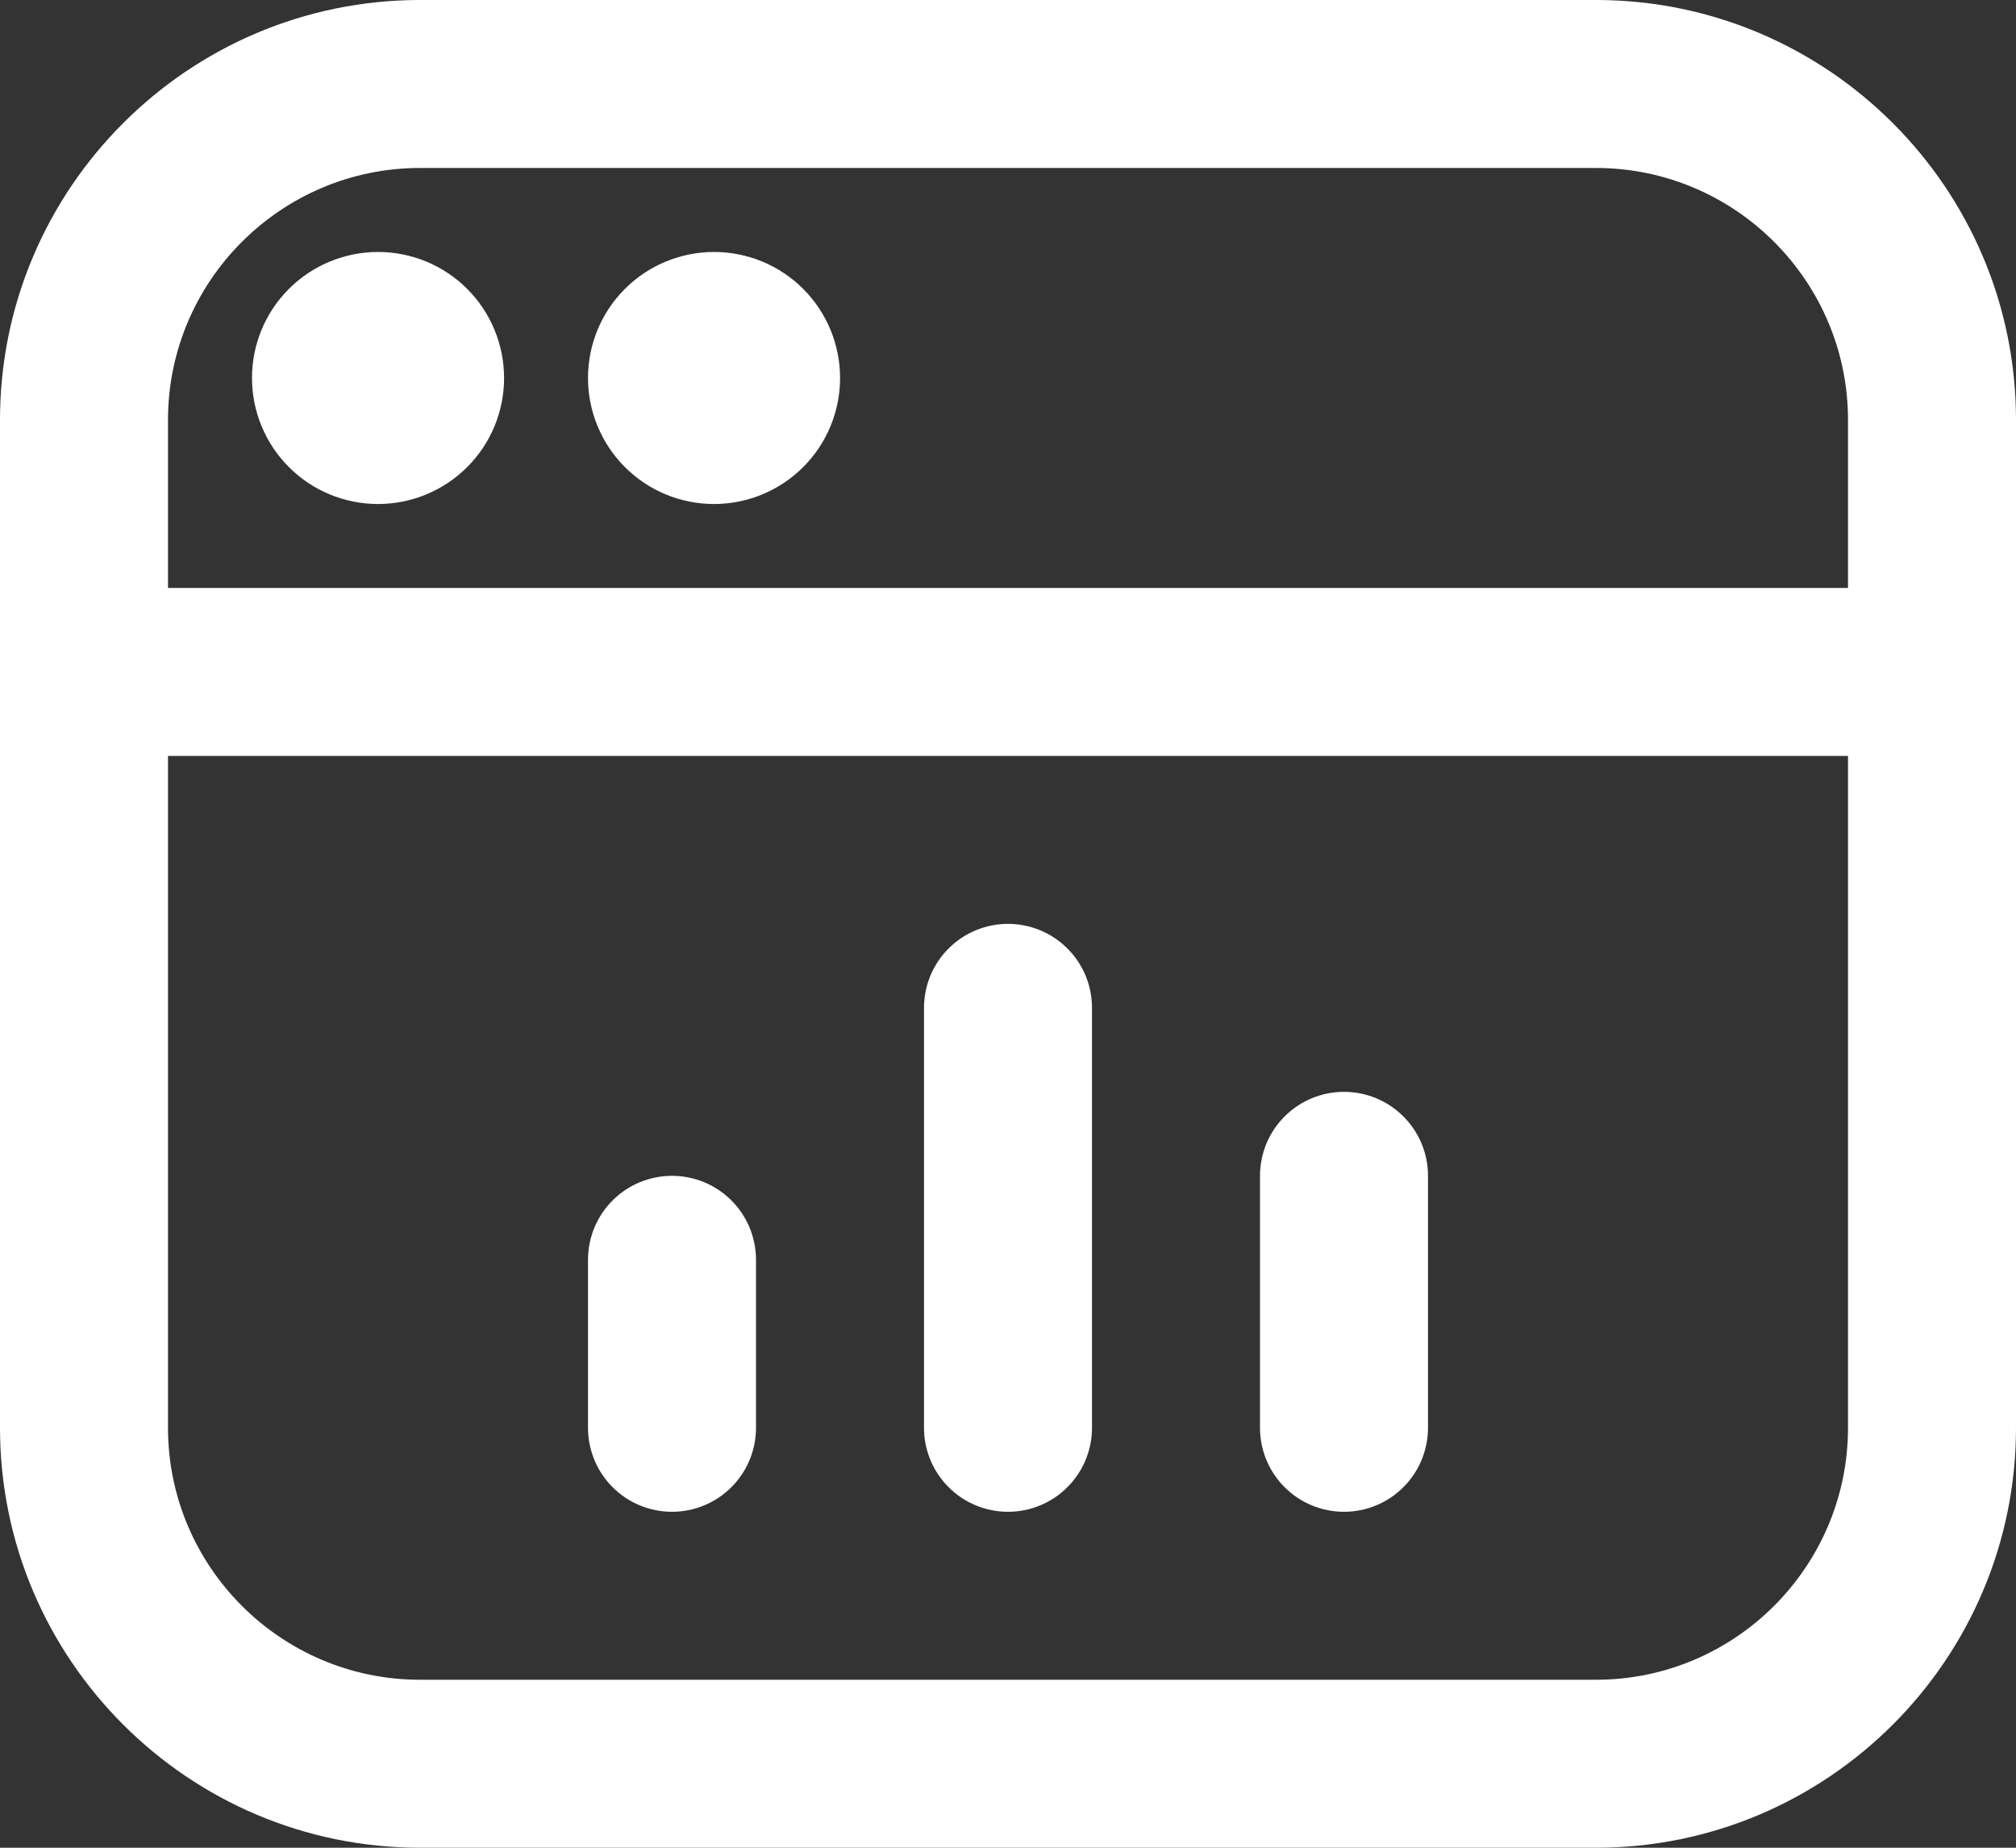 <svg width="24" height="22" viewBox="0 0 24 22" fill="none" xmlns="http://www.w3.org/2000/svg">
<rect x="0" y="0" width="24" height="22" fill="#333333" stroke="none"/>
<path d="M19 0H5C2.243 0 0 2.243 0 5V17C0 19.757 2.243 22 5 22H19C21.757 22 24 19.757 24 17V5C24 2.243 21.757 0 19 0ZM5 2H19C20.654 2 22 3.346 22 5V7H2V5C2 3.346 3.346 2 5 2ZM19 20H5C3.346 20 2 18.654 2 17V9H22V17C22 18.654 20.654 20 19 20ZM3 4.5C3 4.102 3.158 3.72 3.44 3.439C3.579 3.3 3.745 3.189 3.927 3.114C4.109 3.039 4.304 3 4.501 3C4.698 3 4.893 3.039 5.075 3.114C5.257 3.19 5.423 3.3 5.562 3.44C5.701 3.579 5.812 3.745 5.887 3.927C5.962 4.109 6.001 4.304 6.001 4.501C6.001 4.899 5.843 5.281 5.561 5.562C5.28 5.843 4.898 6.001 4.5 6.001C4.102 6.001 3.72 5.843 3.439 5.561C3.158 5.28 3 4.898 3 4.5ZM7 4.5C7 4.102 7.158 3.72 7.44 3.439C7.579 3.3 7.745 3.189 7.927 3.114C8.109 3.039 8.304 3 8.501 3C8.698 3 8.893 3.039 9.075 3.114C9.257 3.19 9.423 3.3 9.562 3.44C9.701 3.579 9.812 3.745 9.887 3.927C9.962 4.109 10.001 4.304 10.001 4.501C10.001 4.899 9.843 5.281 9.561 5.562C9.28 5.843 8.898 6.001 8.5 6.001C8.102 6.001 7.72 5.843 7.439 5.561C7.158 5.28 7 4.898 7 4.5ZM9 15V17C9 17.265 8.895 17.52 8.707 17.707C8.52 17.895 8.265 18 8 18C7.735 18 7.48 17.895 7.293 17.707C7.105 17.52 7 17.265 7 17V15C7 14.735 7.105 14.48 7.293 14.293C7.48 14.105 7.735 14 8 14C8.265 14 8.52 14.105 8.707 14.293C8.895 14.48 9 14.735 9 15ZM13 12V17C13 17.265 12.895 17.52 12.707 17.707C12.52 17.895 12.265 18 12 18C11.735 18 11.48 17.895 11.293 17.707C11.105 17.52 11 17.265 11 17V12C11 11.735 11.105 11.48 11.293 11.293C11.48 11.105 11.735 11 12 11C12.265 11 12.52 11.105 12.707 11.293C12.895 11.48 13 11.735 13 12ZM17 14V17C17 17.265 16.895 17.52 16.707 17.707C16.52 17.895 16.265 18 16 18C15.735 18 15.48 17.895 15.293 17.707C15.105 17.52 15 17.265 15 17V14C15 13.735 15.105 13.48 15.293 13.293C15.48 13.105 15.735 13 16 13C16.265 13 16.52 13.105 16.707 13.293C16.895 13.48 17 13.735 17 14Z" fill="white"/>
</svg>
